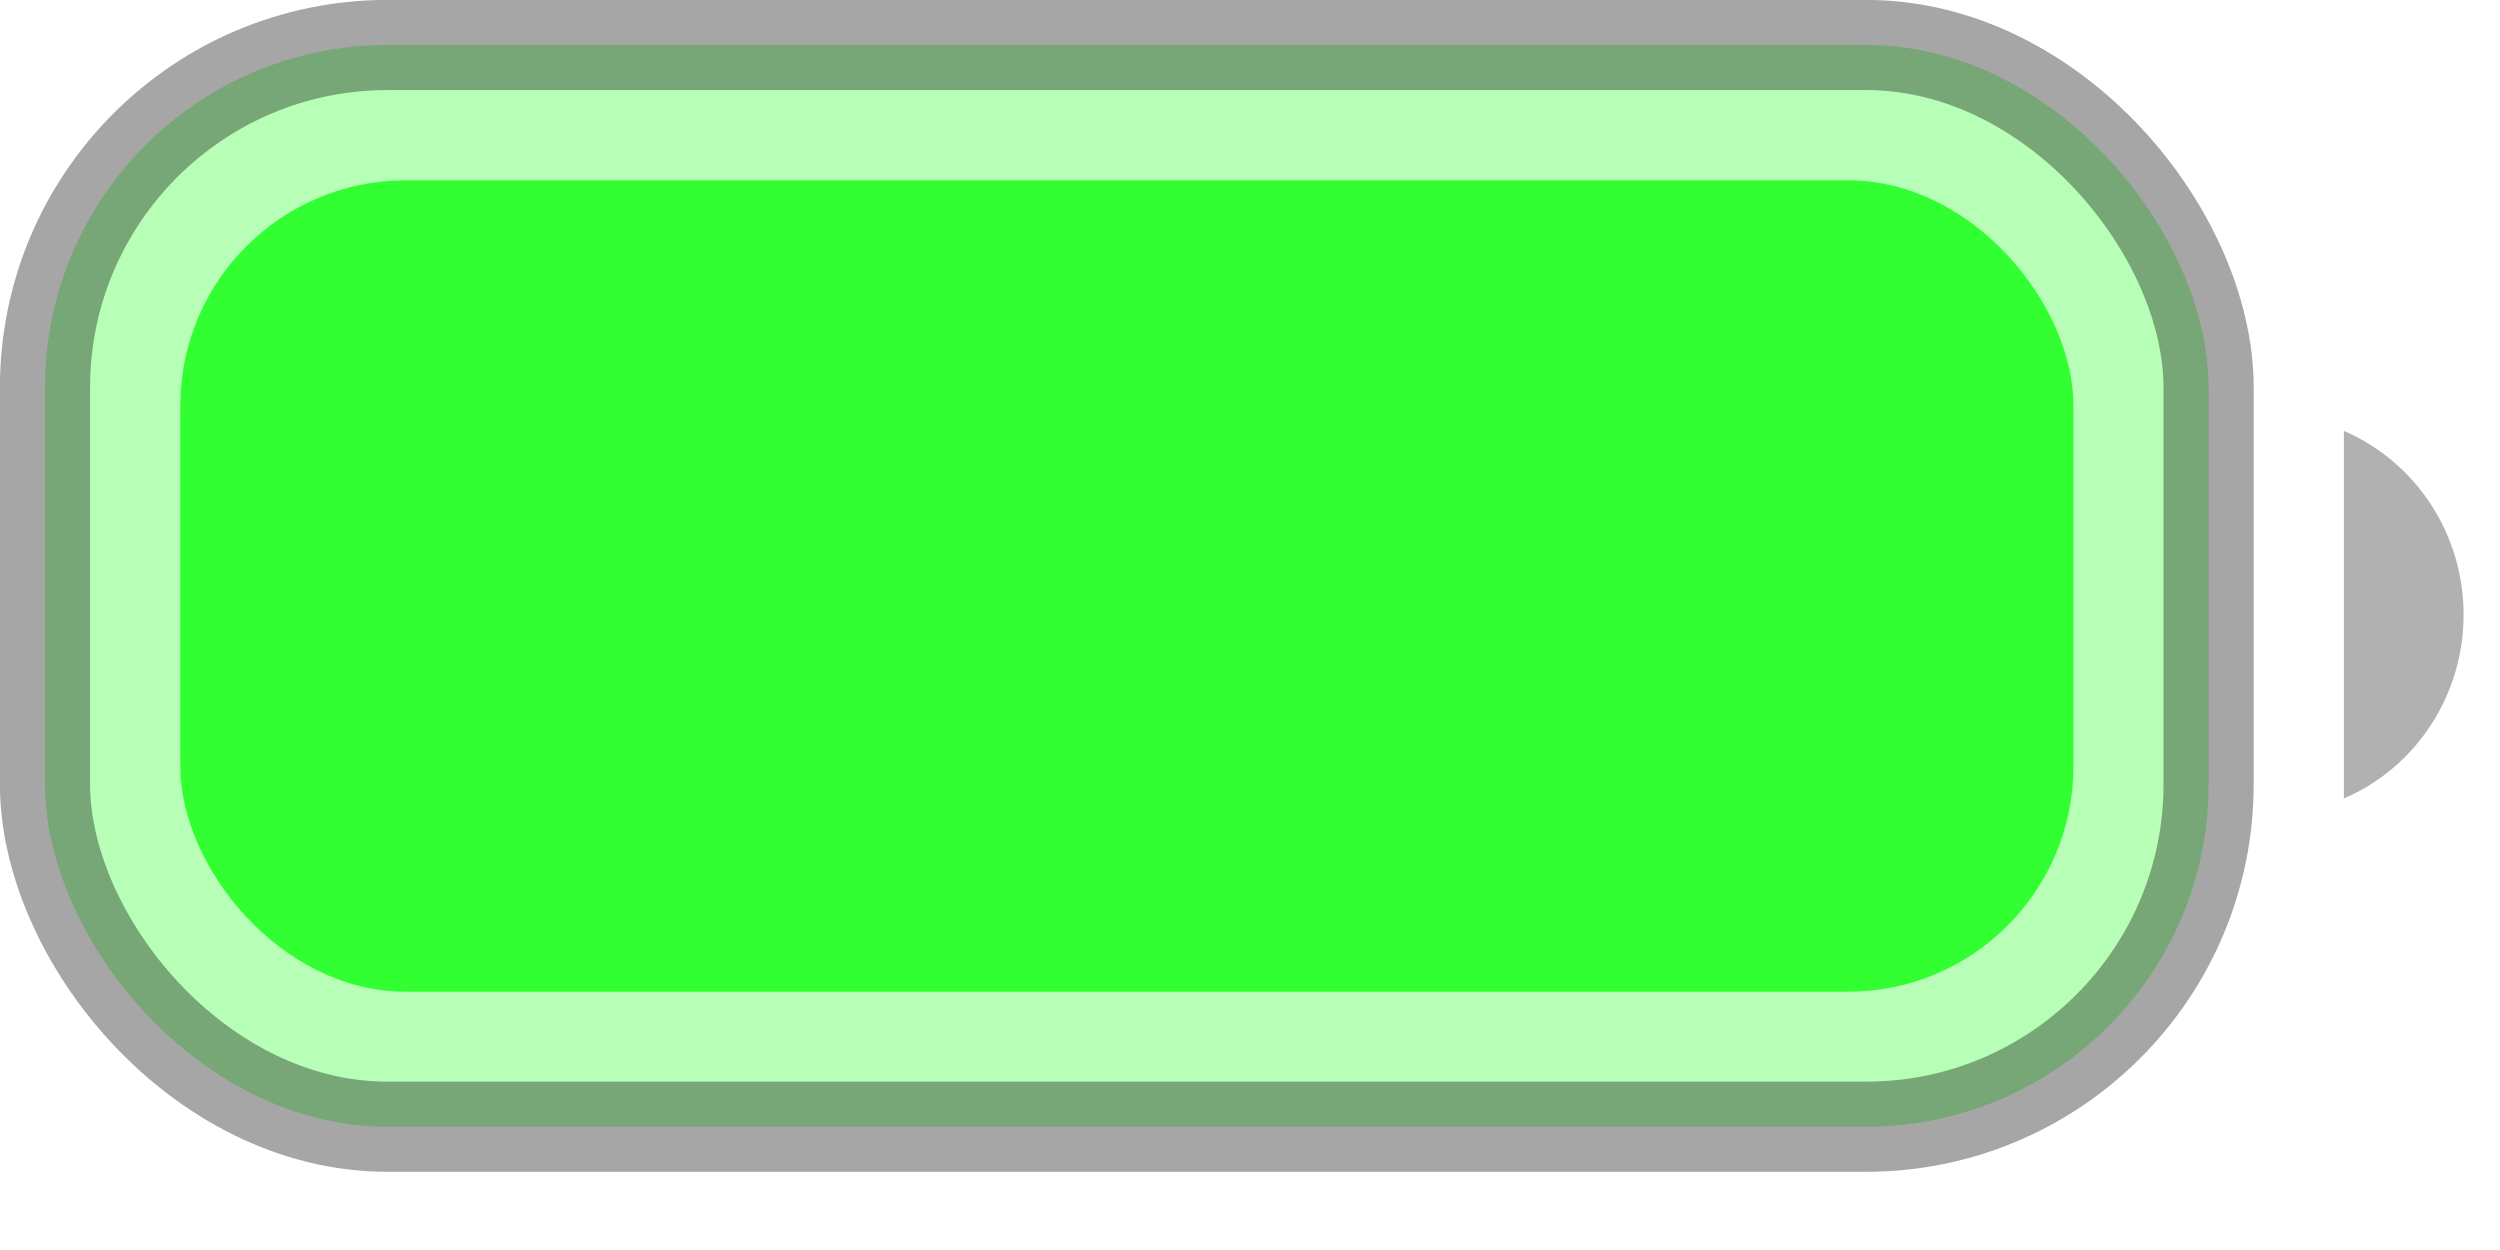 <?xml version="1.0" encoding="utf-8"?>
<svg xmlns="http://www.w3.org/2000/svg" fill="none" height="100%" overflow="visible" preserveAspectRatio="none" style="display: block;" viewBox="0 0 16 8" width="100%">
<g id="Battery">
<rect fill="#32FF32" height="6.923" id="Border" opacity="0.35" rx="2.192" stroke="black" stroke-width="0.577" width="13.847" x="0.288" y="0.288"/>
<path d="M15.001 2.758V5.11C15.465 4.911 15.767 4.447 15.767 3.934C15.767 3.421 15.465 2.958 15.001 2.758" fill="#3C3C3C" id="Cap" opacity="0.4"/>
<rect fill="#32FF32" height="5.193" id="Capacity" rx="1.442" width="12.116" x="1.154" y="1.154"/>
</g>
</svg>